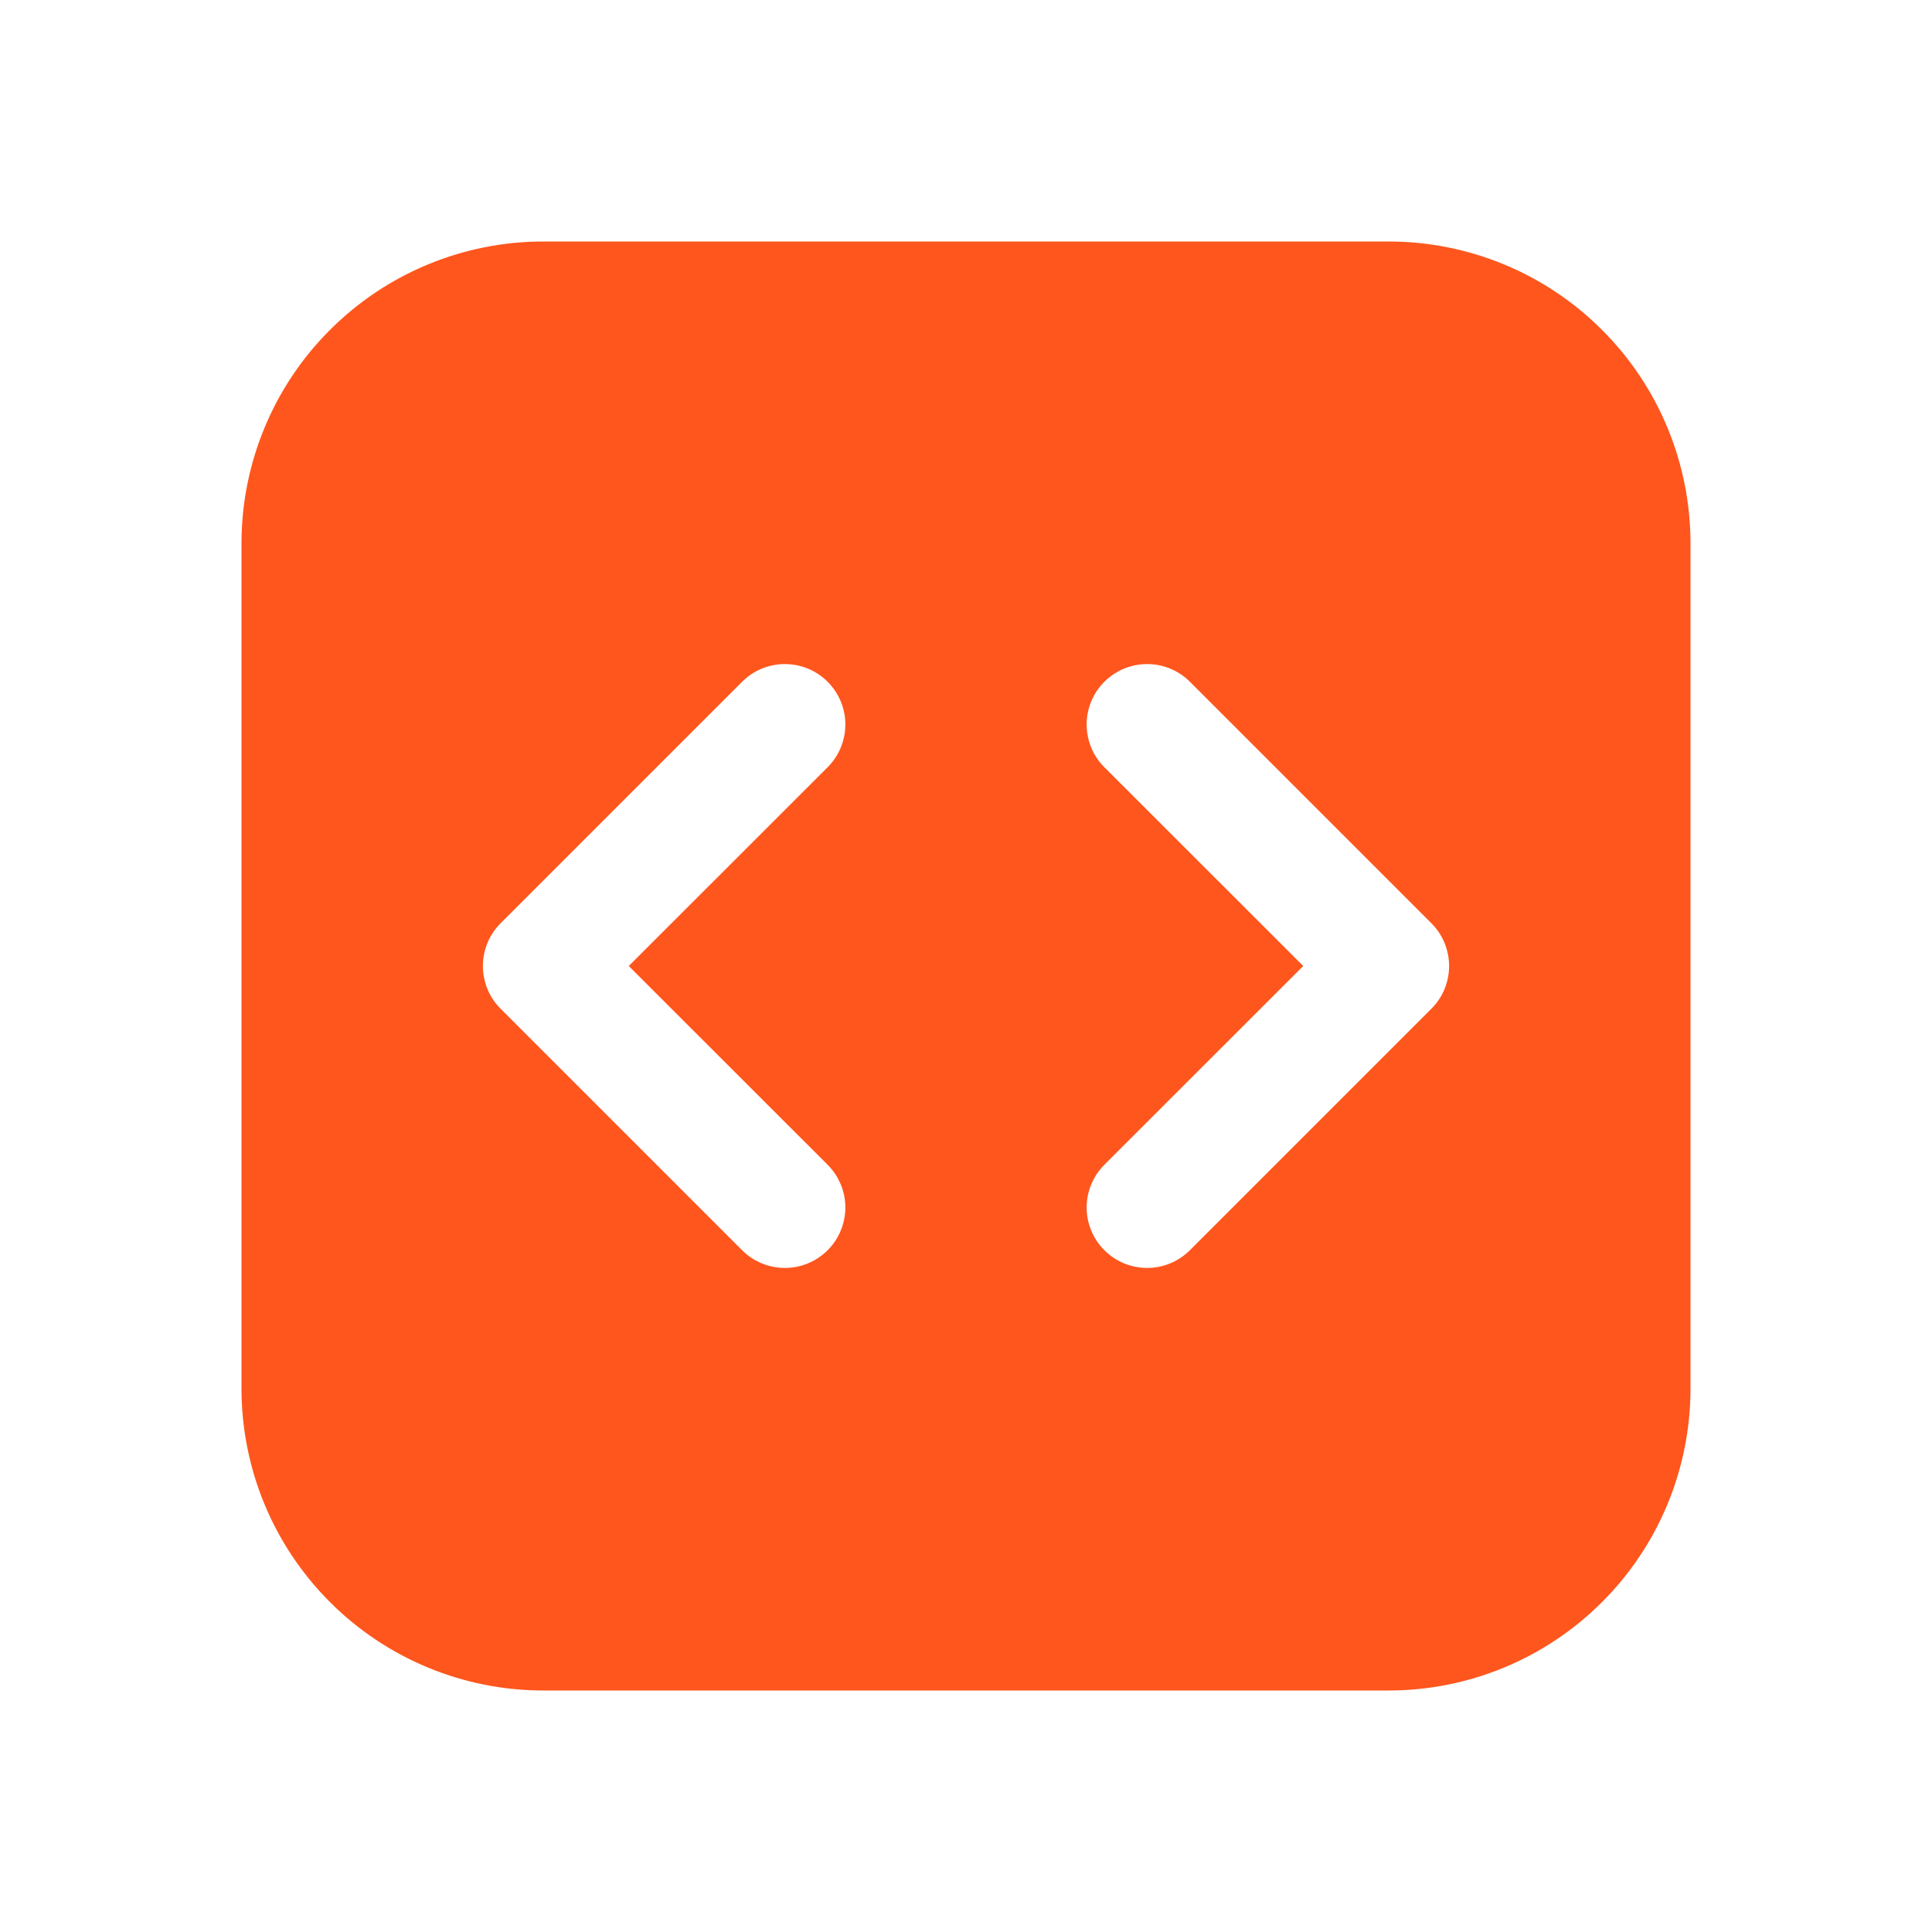 <svg xmlns="http://www.w3.org/2000/svg" width="18" height="18" viewBox="0 0 18 18" fill="none"><path d="M5.062 2.25C4.317 2.25 3.601 2.546 3.074 3.074C2.546 3.601 2.25 4.317 2.25 5.062V12.938C2.25 13.683 2.546 14.399 3.074 14.926C3.601 15.454 4.317 15.75 5.062 15.75H12.938C13.683 15.75 14.399 15.454 14.926 14.926C15.454 14.399 15.75 13.683 15.75 12.938V5.062C15.75 4.317 15.454 3.601 14.926 3.074C14.399 2.546 13.683 2.25 12.938 2.25H5.062ZM11.086 6.352L13.336 8.602C13.388 8.654 13.43 8.716 13.458 8.784C13.486 8.853 13.501 8.926 13.501 9C13.501 9.074 13.486 9.147 13.458 9.216C13.43 9.284 13.388 9.346 13.336 9.398L11.086 11.648C10.98 11.754 10.837 11.813 10.688 11.813C10.538 11.813 10.395 11.754 10.289 11.648C10.184 11.543 10.124 11.399 10.124 11.25C10.124 11.101 10.184 10.957 10.289 10.852L12.142 9L10.289 7.148C10.237 7.096 10.195 7.034 10.167 6.966C10.139 6.897 10.124 6.824 10.124 6.75C10.124 6.676 10.139 6.603 10.167 6.534C10.195 6.466 10.237 6.404 10.289 6.352C10.395 6.246 10.538 6.187 10.688 6.187C10.761 6.187 10.835 6.201 10.903 6.23C10.971 6.258 11.034 6.299 11.086 6.352ZM7.711 7.148L5.858 9L7.711 10.852C7.816 10.957 7.876 11.101 7.876 11.25C7.876 11.399 7.816 11.543 7.711 11.648C7.605 11.754 7.462 11.813 7.312 11.813C7.163 11.813 7.02 11.754 6.914 11.648L4.664 9.398C4.612 9.346 4.57 9.284 4.542 9.216C4.514 9.147 4.499 9.074 4.499 9C4.499 8.926 4.514 8.853 4.542 8.784C4.57 8.716 4.612 8.654 4.664 8.602L6.914 6.352C7.02 6.246 7.163 6.187 7.312 6.187C7.462 6.187 7.605 6.246 7.711 6.352C7.816 6.457 7.876 6.601 7.876 6.75C7.876 6.899 7.816 7.043 7.711 7.148Z" fill="#FF561D"></path></svg>